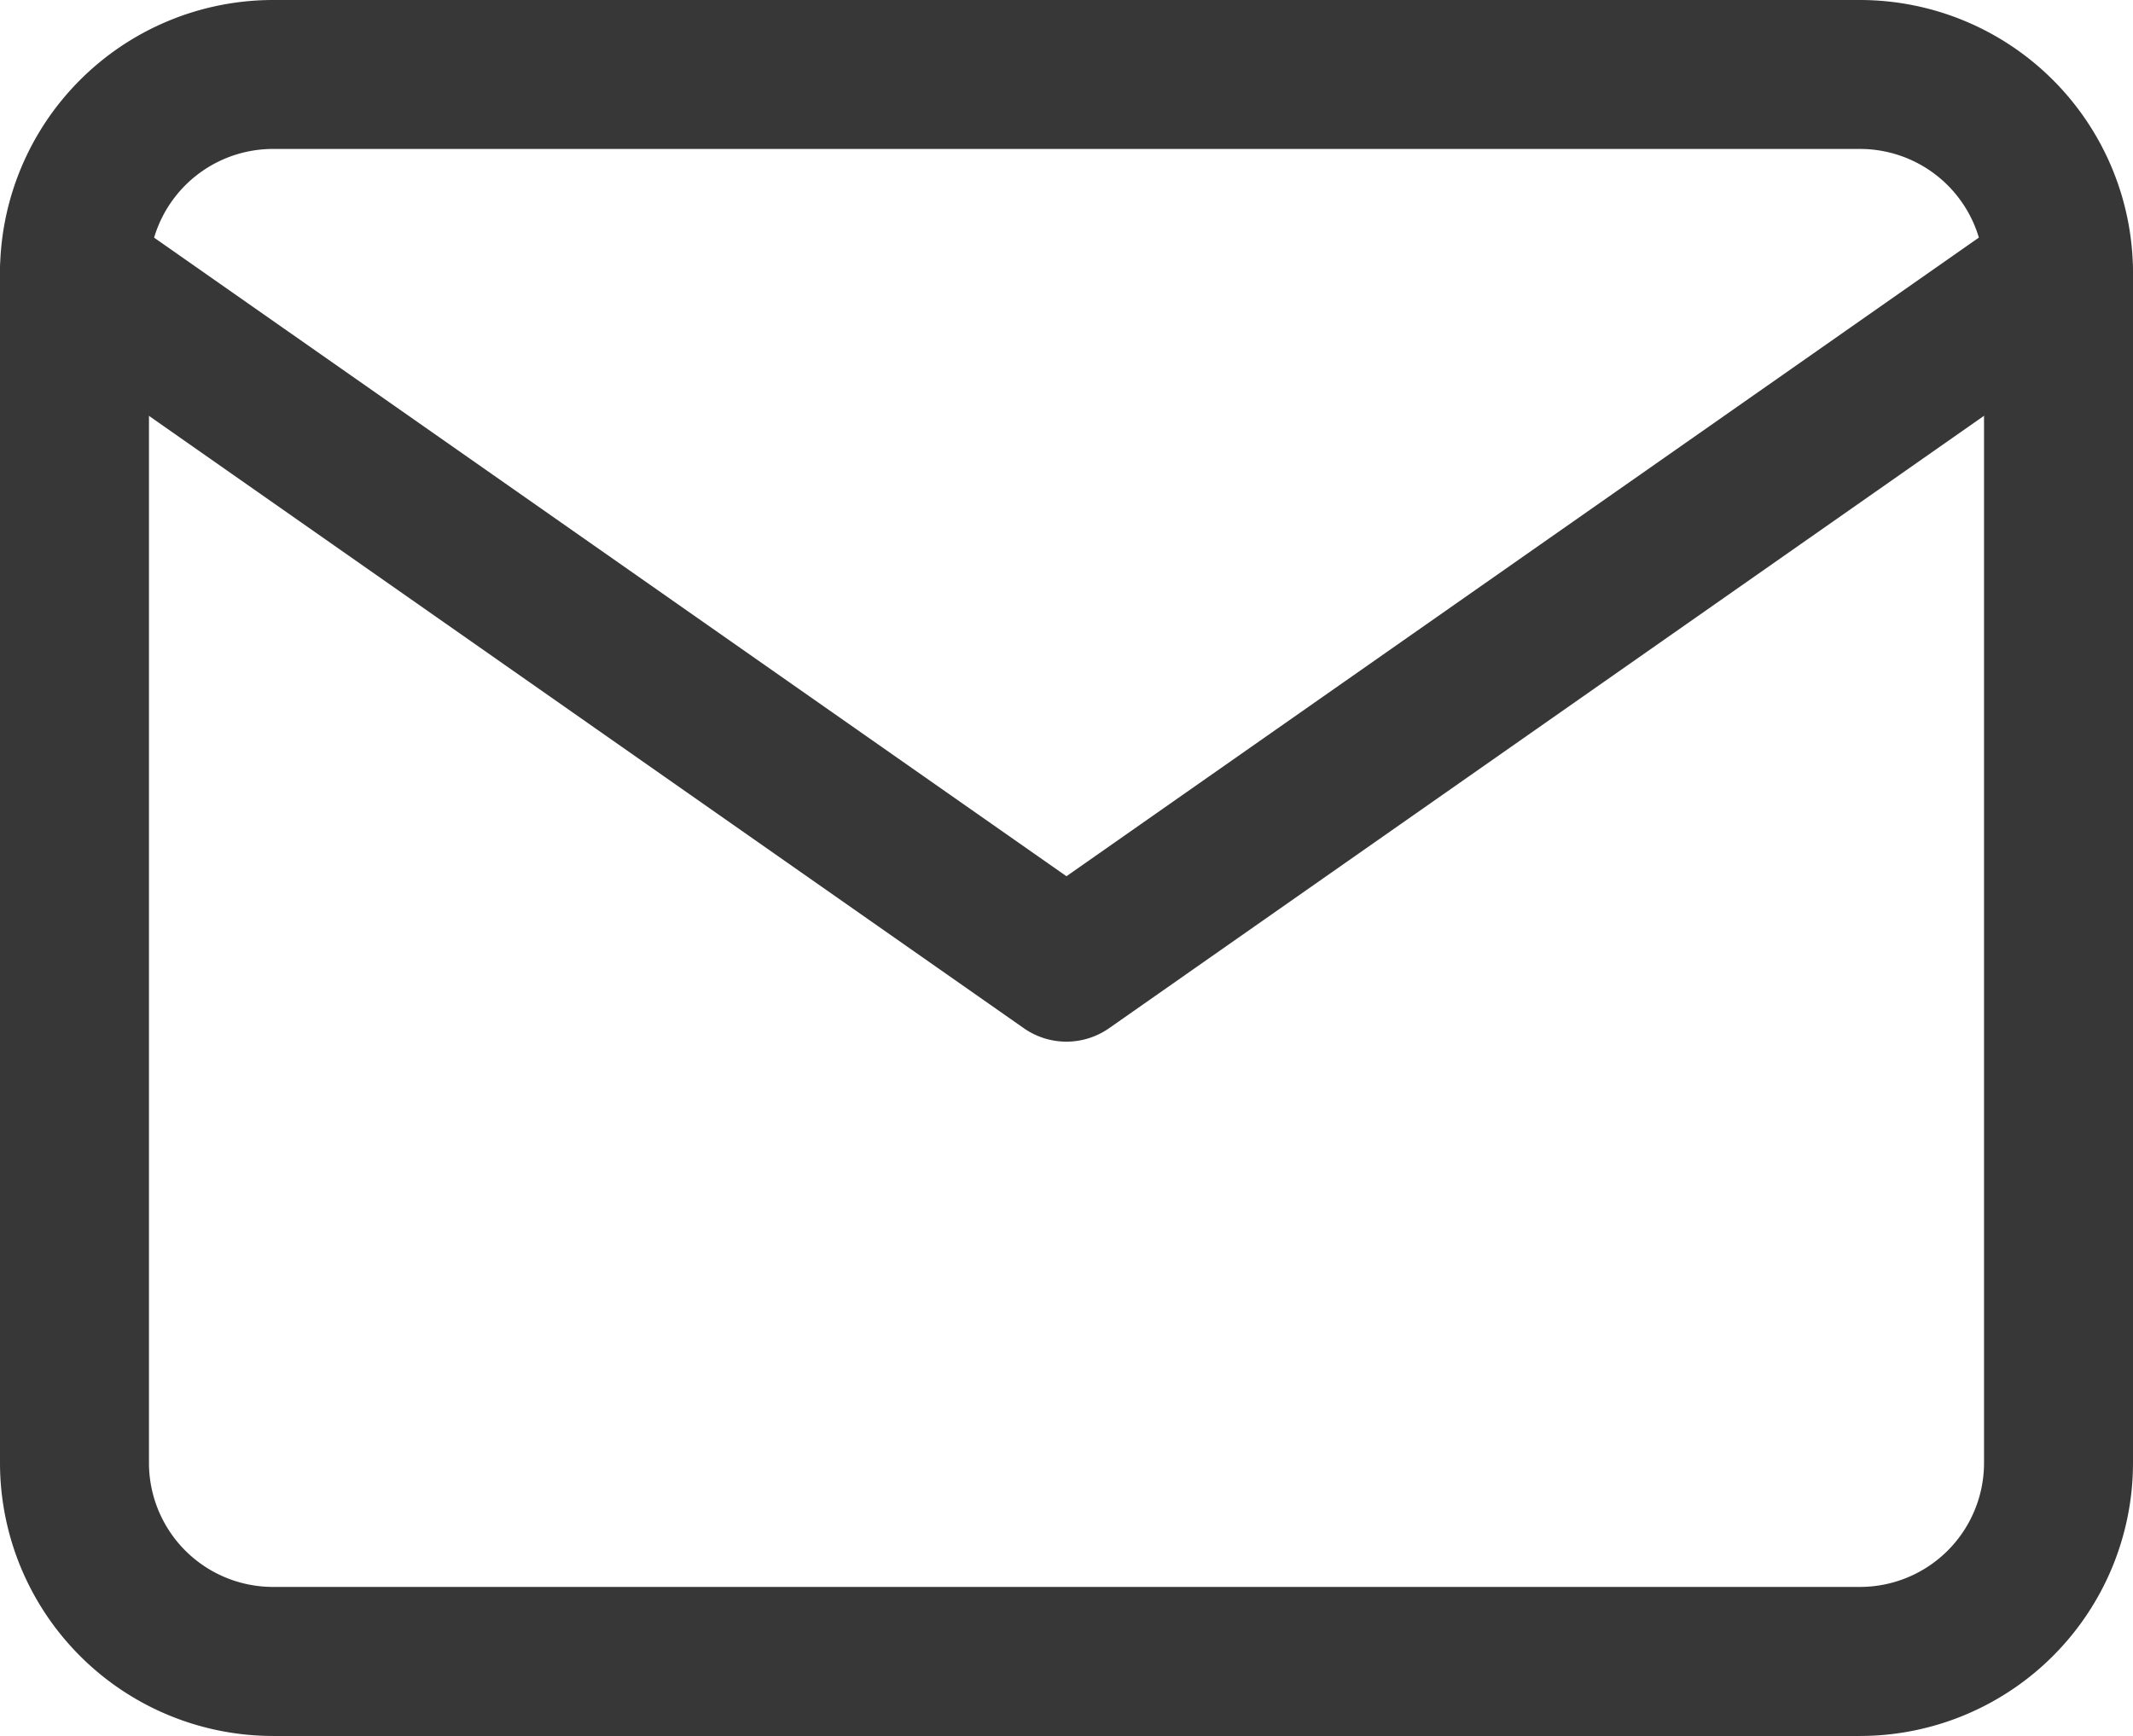 <svg xmlns="http://www.w3.org/2000/svg" width="21.477" height="17.481" viewBox="0 0 21.477 17.481"><defs><style>.a{fill:#373737;}</style></defs><g transform="translate(0.75 0.75)"><g transform="translate(0 0)"><path class="a" d="M5,5.25H20.979A2.751,2.751,0,0,1,23.727,8V19.984a2.751,2.751,0,0,1-2.748,2.748H5A2.751,2.751,0,0,1,2.25,19.984V8A2.751,2.751,0,0,1,5,5.25ZM20.979,21.231a1.249,1.249,0,0,0,1.248-1.248V8A1.249,1.249,0,0,0,20.979,6.75H5A1.249,1.249,0,0,0,3.75,8V19.984A1.249,1.249,0,0,0,5,21.231Z" transform="translate(-3 -6)"/><path class="a" d="M12.988,16.742a.749.749,0,0,1-.43-.136L2.57,9.614a.75.75,0,0,1,.86-1.229l9.558,6.691,9.558-6.691a.75.75,0,0,1,.86,1.229l-9.988,6.992A.749.749,0,0,1,12.988,16.742Z" transform="translate(-3 -7.002)"/></g></g></svg>
